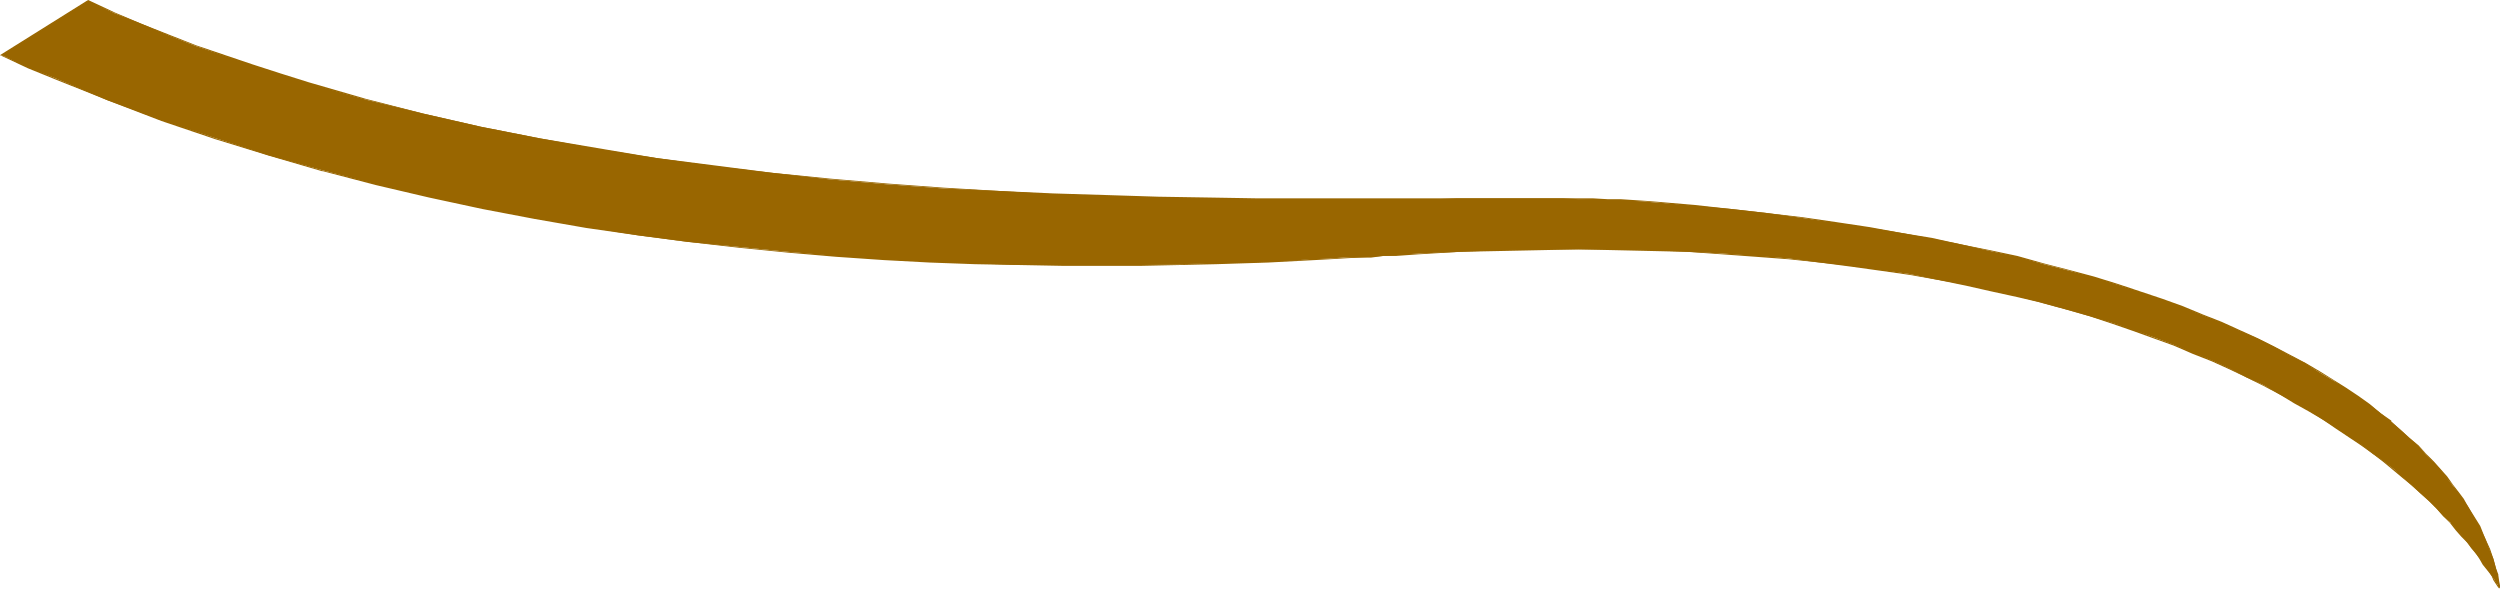 <?xml version="1.0" encoding="UTF-8" standalone="no"?>
<svg
   version="1.0"
   width="129.809mm"
   height="30.597mm"
   id="svg2"
   sodipodi:docname="Stroke 66.wmf"
   xmlns:inkscape="http://www.inkscape.org/namespaces/inkscape"
   xmlns:sodipodi="http://sodipodi.sourceforge.net/DTD/sodipodi-0.dtd"
   xmlns="http://www.w3.org/2000/svg"
   xmlns:svg="http://www.w3.org/2000/svg">
  <sodipodi:namedview
     id="namedview2"
     pagecolor="#ffffff"
     bordercolor="#000000"
     borderopacity="0.25"
     inkscape:showpageshadow="2"
     inkscape:pageopacity="0.0"
     inkscape:pagecheckerboard="0"
     inkscape:deskcolor="#d1d1d1"
     inkscape:document-units="mm" />
  <defs
     id="defs1">
    <pattern
       id="WMFhbasepattern"
       patternUnits="userSpaceOnUse"
       width="6"
       height="6"
       x="0"
       y="0" />
  </defs>
  <path
     style="fill:#996600;fill-opacity:1;fill-rule:evenodd;stroke:none"
     d="m 0.323,10.821 5.171,2.423 5.333,2.1 10.342,4.361 10.504,3.876 10.666,3.553 10.504,3.392 10.504,2.907 10.504,2.746 10.342,2.423 10.504,2.261 10.181,1.938 10.181,1.777 10.181,1.615 9.858,1.292 9.858,0.969 9.696,0.969 9.373,0.808 9.373,0.646 9.05,0.485 8.888,0.323 8.565,0.323 h 8.403 8.08 7.757 l 7.434,-0.162 7.11,-0.162 6.787,-0.162 3.394,-0.162 3.07,-0.162 3.07,-0.162 3.07,-0.162 2.909,-0.162 2.747,-0.162 h 2.747 l 2.586,-0.162 2.424,-0.162 2.424,-0.162 2.262,-0.162 2.262,-0.162 8.08,-0.323 7.918,-0.323 7.757,-0.162 h 7.595 7.272 l 7.11,0.162 6.949,0.323 6.787,0.323 6.626,0.485 6.464,0.485 6.141,0.808 6.141,0.646 5.818,0.808 5.656,0.808 5.494,1.131 5.494,0.969 5.01,1.131 5.171,1.131 4.848,1.292 4.686,1.292 4.525,1.292 4.363,1.292 4.363,1.454 4.04,1.454 3.878,1.454 3.878,1.615 3.555,1.454 3.555,1.615 3.394,1.777 3.232,1.454 3.07,1.777 3.07,1.615 2.747,1.615 2.747,1.777 2.586,1.615 2.424,1.615 2.424,1.615 2.262,1.777 2.101,1.454 2.101,1.615 1.778,1.615 1.778,1.615 1.778,1.615 1.616,1.454 1.454,1.454 1.293,1.454 1.454,1.292 1.131,1.292 1.131,1.292 0.97,1.292 0.97,1.131 0.808,1.131 0.808,0.969 0.646,0.969 0.646,0.808 0.485,0.808 0.485,0.808 0.485,0.646 0.323,0.646 0.323,0.323 0.162,0.485 v 0.162 l 0.162,0.162 v 0.162 -0.323 -0.485 l -0.162,-0.808 -0.162,-1.131 -0.323,-1.454 -0.485,-1.777 -0.808,-1.938 -0.808,-2.1 -1.131,-2.261 -1.454,-2.584 -0.808,-1.454 -0.97,-1.292 -0.97,-1.454 -1.131,-1.454 -1.131,-1.454 -1.131,-1.454 -1.454,-1.615 -1.454,-1.454 -1.454,-1.615 -1.778,-1.615 -1.778,-1.615 -1.939,-1.615 -1.939,-1.615 -2.101,-1.615 -2.424,-1.615 -2.262,-1.615 -2.586,-1.615 -2.747,-1.615 -2.747,-1.777 -2.909,-1.454 -3.232,-1.777 -3.232,-1.615 -3.394,-1.454 -3.555,-1.615 -3.717,-1.454 -4.04,-1.615 -4.04,-1.454 -4.202,-1.454 -4.363,-1.454 -4.686,-1.454 -4.848,-1.292 -5.01,-1.292 -5.171,-1.454 -5.333,-1.131 -5.656,-1.292 -5.818,-1.131 -5.979,-1.131 -6.141,-0.969 -6.464,-0.969 -6.626,-0.969 -6.949,-0.969 -7.11,-0.808 -7.272,-0.646 -7.595,-0.646 -2.101,-0.162 -2.424,-0.162 -2.424,-0.162 h -2.586 l -2.747,-0.162 h -2.909 l -3.07,-0.162 h -20.846 l -3.878,0.162 h -12.443 -4.202 -4.525 -4.525 -9.373 L 237.39,38.925 227.371,38.763 217.19,38.44 206.686,38.117 196.021,37.471 185.193,36.987 174.205,36.179 162.893,35.21 151.581,33.918 140.269,32.626 128.795,31.011 117.321,29.234 105.848,27.134 94.374,24.873 83.062,22.289 71.75,19.543 60.438,16.313 54.944,14.536 49.45,12.76 38.461,9.045 33.128,6.945 27.795,4.684 22.462,2.584 17.291,0.162 Z"
     id="path1" />
  <path
     style="fill:#996600;fill-opacity:1;fill-rule:evenodd;stroke:none"
     d="m 0,10.821 5.494,2.584 5.171,2.1 10.504,4.199 10.504,4.038 10.504,3.553 10.504,3.23 10.504,3.069 h 0.162 l 10.504,2.746 10.342,2.423 10.504,2.261 10.181,1.938 10.181,1.777 10.181,1.454 9.858,1.292 9.858,1.131 9.696,0.969 9.373,0.808 9.373,0.646 9.05,0.485 8.888,0.323 8.565,0.162 8.403,0.162 h 8.08 7.757 l 7.434,-0.162 7.11,-0.162 10.181,-0.323 3.07,-0.162 3.07,-0.162 3.07,-0.162 2.909,-0.162 2.747,-0.162 2.747,-0.162 h 2.586 l 2.424,-0.323 h 2.424 l 2.262,-0.162 2.262,-0.162 8.08,-0.485 7.918,-0.162 7.757,-0.162 7.595,-0.162 7.272,0.162 7.11,0.162 6.949,0.162 6.787,0.485 6.626,0.485 6.464,0.485 6.141,0.646 6.141,0.808 5.818,0.808 5.656,0.808 5.494,0.969 5.494,1.131 5.01,1.131 5.171,1.131 4.848,1.131 h -0.162 l 4.848,1.292 4.525,1.292 4.363,1.454 4.202,1.454 4.04,1.454 4.04,1.454 3.717,1.615 3.717,1.454 3.555,1.615 3.394,1.615 3.232,1.615 3.07,1.615 2.909,1.777 2.909,1.615 2.747,1.615 2.586,1.777 2.424,1.615 2.424,1.615 2.262,1.615 2.101,1.615 1.939,1.615 1.939,1.615 v 0 l 1.778,1.454 1.778,1.615 1.616,1.454 1.454,1.454 1.293,1.454 1.293,1.292 v 0 l 1.131,1.454 1.131,1.292 1.131,1.131 0.808,1.131 0.97,1.131 0.646,0.969 0.646,1.131 0.646,0.808 0.646,0.808 0.485,0.646 0.323,0.808 0.323,0.485 0.323,0.485 0.323,0.485 v 0.323 -0.162 0.162 h 0.323 v -0.323 -0.485 l -0.162,-0.808 -0.162,-1.131 v -0.162 l -0.485,-1.292 -0.485,-1.777 -0.646,-1.938 -0.97,-2.1 -0.97,-2.423 -1.616,-2.584 -0.808,-1.292 -0.808,-1.454 -0.97,-1.292 -1.131,-1.454 -1.131,-1.615 -1.293,-1.454 -1.293,-1.454 v 0 l -1.616,-1.615 -1.454,-1.615 -1.778,-1.454 -1.778,-1.615 -1.778,-1.615 v -0.162 l -2.101,-1.454 -2.101,-1.777 -2.262,-1.615 -2.424,-1.615 -2.586,-1.615 -2.586,-1.615 -2.747,-1.615 -3.07,-1.615 -3.07,-1.615 -3.232,-1.615 -7.11,-3.23 -3.717,-1.454 -3.878,-1.615 -4.04,-1.454 -4.363,-1.454 -4.363,-1.454 -4.686,-1.454 -4.848,-1.292 -5.01,-1.292 -5.171,-1.454 v 0 l -5.333,-1.131 -5.656,-1.131 -5.818,-1.292 -5.979,-0.969 -6.141,-1.131 -6.464,-0.969 -6.626,-0.969 -6.949,-0.808 -7.11,-0.808 -7.272,-0.808 -7.595,-0.646 -2.101,-0.162 -2.424,-0.162 -2.424,-0.162 h -2.586 l -2.747,-0.162 h -5.979 -20.846 -3.878 -12.443 -4.202 -4.525 -4.525 -9.373 l -9.534,-0.162 -10.019,-0.162 -10.181,-0.323 -10.504,-0.323 -10.666,-0.485 -10.827,-0.646 -10.989,-0.808 -11.312,-0.969 -11.312,-1.131 -11.312,-1.454 -11.474,-1.454 -11.474,-1.938 -11.474,-1.938 -11.474,-2.261 -11.312,-2.584 -11.312,-2.907 v 0 L 60.6,16.151 54.944,14.375 49.45,12.598 38.461,8.883 33.128,6.784 27.795,4.684 22.462,2.423 17.291,0 0,10.821 0.323,10.983 17.291,0.323 h -0.162 l 5.333,2.261 5.171,2.261 5.333,2.1 5.494,2.1 10.827,3.876 5.656,1.777 5.494,1.777 11.15,3.069 h 0.162 l 11.312,2.907 11.312,2.584 11.474,2.261 11.474,2.1 11.474,1.777 11.474,1.615 11.312,1.292 11.312,1.131 11.312,0.969 10.989,0.808 10.827,0.646 10.666,0.646 10.504,0.323 10.181,0.323 10.019,0.162 9.534,0.162 h 9.373 4.525 4.525 4.202 12.443 l 3.878,-0.162 h 20.846 l 5.979,0.162 h 2.747 l 2.586,0.162 2.424,0.162 h 2.424 l 2.101,0.162 7.595,0.808 7.272,0.646 7.11,0.808 6.949,0.808 6.626,1.131 6.464,0.969 6.141,0.969 5.979,1.131 5.818,1.131 5.656,1.131 5.333,1.292 v 0 l 5.171,1.292 5.01,1.292 4.686,1.454 4.686,1.292 4.525,1.615 4.202,1.454 4.04,1.454 3.878,1.454 3.878,1.615 6.949,3.069 3.232,1.615 3.07,1.615 3.07,1.615 2.747,1.615 2.747,1.615 2.424,1.777 2.424,1.615 2.262,1.615 2.262,1.615 1.939,1.615 v 0 l 1.939,1.615 1.778,1.615 1.616,1.454 1.616,1.615 1.454,1.615 h -0.162 l 1.454,1.454 1.131,1.454 1.293,1.454 0.97,1.454 0.97,1.454 0.97,1.454 0.808,1.292 1.454,2.584 1.131,2.261 0.97,2.261 0.646,1.938 0.485,1.615 0.323,1.454 v 0 l 0.162,1.131 0.162,0.808 v 0.485 0.323 h 0.323 v -0.162 l -0.162,-0.162 -0.323,-0.646 -0.323,-0.485 -0.323,-0.485 -0.323,-0.646 -0.485,-0.808 -0.485,-0.808 -0.646,-0.808 -0.646,-0.969 -0.808,-1.131 -0.808,-1.131 -0.97,-0.969 -0.97,-1.292 -1.131,-1.292 -1.131,-1.292 h -0.162 l -1.293,-1.454 -1.454,-1.454 -1.454,-1.454 -1.616,-1.454 -1.616,-1.454 -1.778,-1.615 v -0.162 l -1.939,-1.454 -1.939,-1.615 -2.262,-1.615 -2.101,-1.615 -2.424,-1.777 -2.424,-1.615 -2.586,-1.615 -2.747,-1.777 -2.909,-1.615 -2.909,-1.615 -3.232,-1.615 -3.232,-1.615 -3.232,-1.615 -3.555,-1.615 -3.717,-1.615 -3.717,-1.454 -4.04,-1.454 -4.04,-1.615 -4.202,-1.292 -4.363,-1.454 -4.686,-1.292 -4.686,-1.292 v 0 l -4.848,-1.292 -5.171,-1.131 -5.01,-1.131 -5.494,-0.969 -5.494,-0.969 -5.656,-0.969 -5.818,-0.808 -6.141,-0.646 -6.141,-0.646 -6.464,-0.646 -6.626,-0.323 -6.787,-0.485 -6.949,-0.323 -7.11,-0.162 h -7.272 -7.595 l -7.757,0.162 -7.918,0.323 -8.08,0.485 h -2.262 l -2.262,0.162 -2.424,0.162 -2.424,0.162 -2.586,0.162 -2.747,0.162 -2.747,0.162 h -2.909 l -3.07,0.323 h -3.07 l -3.07,0.162 -10.181,0.323 -7.11,0.323 h -7.434 l -7.757,0.162 h -8.08 l -8.403,-0.162 -8.565,-0.323 -8.888,-0.323 -9.05,-0.485 -9.373,-0.646 -9.373,-0.646 -9.696,-0.969 -9.858,-1.131 -9.858,-1.292 -10.181,-1.615 -10.181,-1.777 -10.181,-1.938 -10.504,-2.261 -10.342,-2.423 -10.504,-2.584 v 0 L 52.843,30.365 42.339,27.134 31.835,23.419 21.331,19.543 10.827,15.344 5.656,13.083 0.323,10.821 v 0.162 z"
     id="path2" />
</svg>

